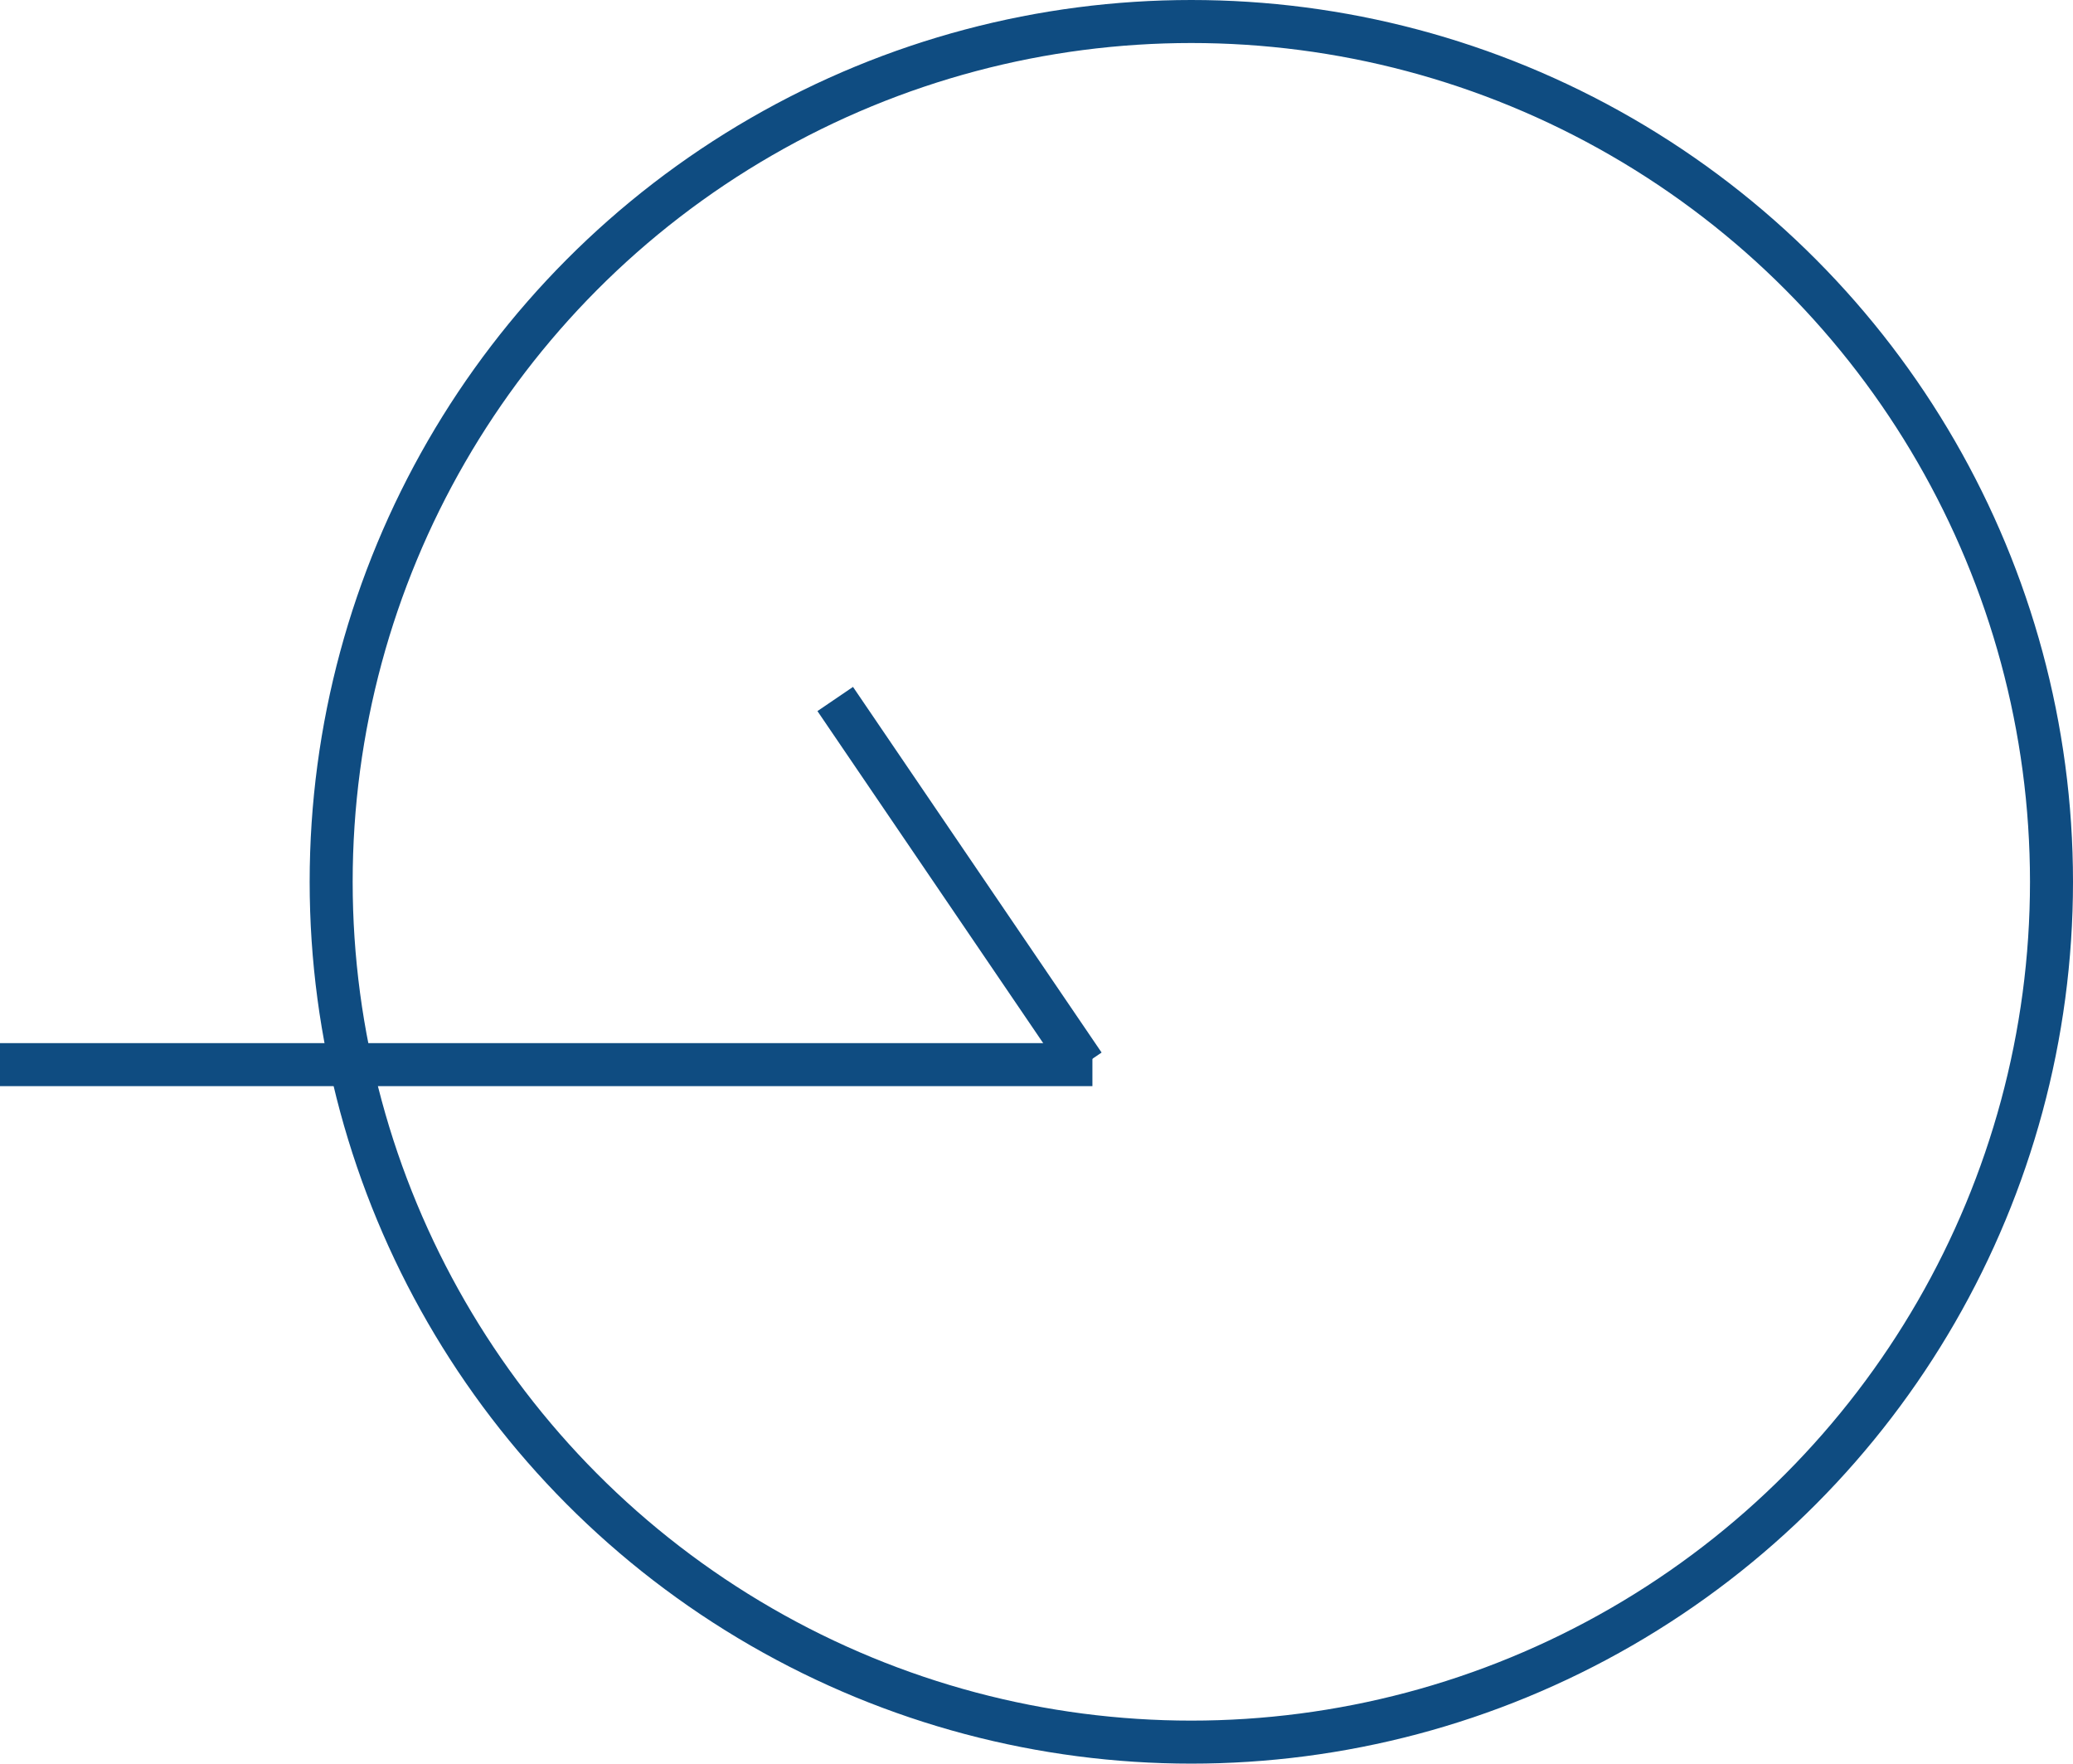 <svg xmlns="http://www.w3.org/2000/svg" viewBox="0 0 48.2 41"><defs><style>.cls-1{fill:none;stroke:#0f4c81;stroke-miterlimit:10;}</style></defs><title>资源 1</title><g id="图层_2" data-name="图层 2"><g id="图层_1-2" data-name="图层 1"><circle class="cls-1" cx="27.7" cy="20.5" r="20"/><line class="cls-1" y1="24.75" x2="25.4" y2="24.75"/><line class="cls-1" x1="19.42" y1="16.25" x2="25.2" y2="24.75"/></g></g></svg>